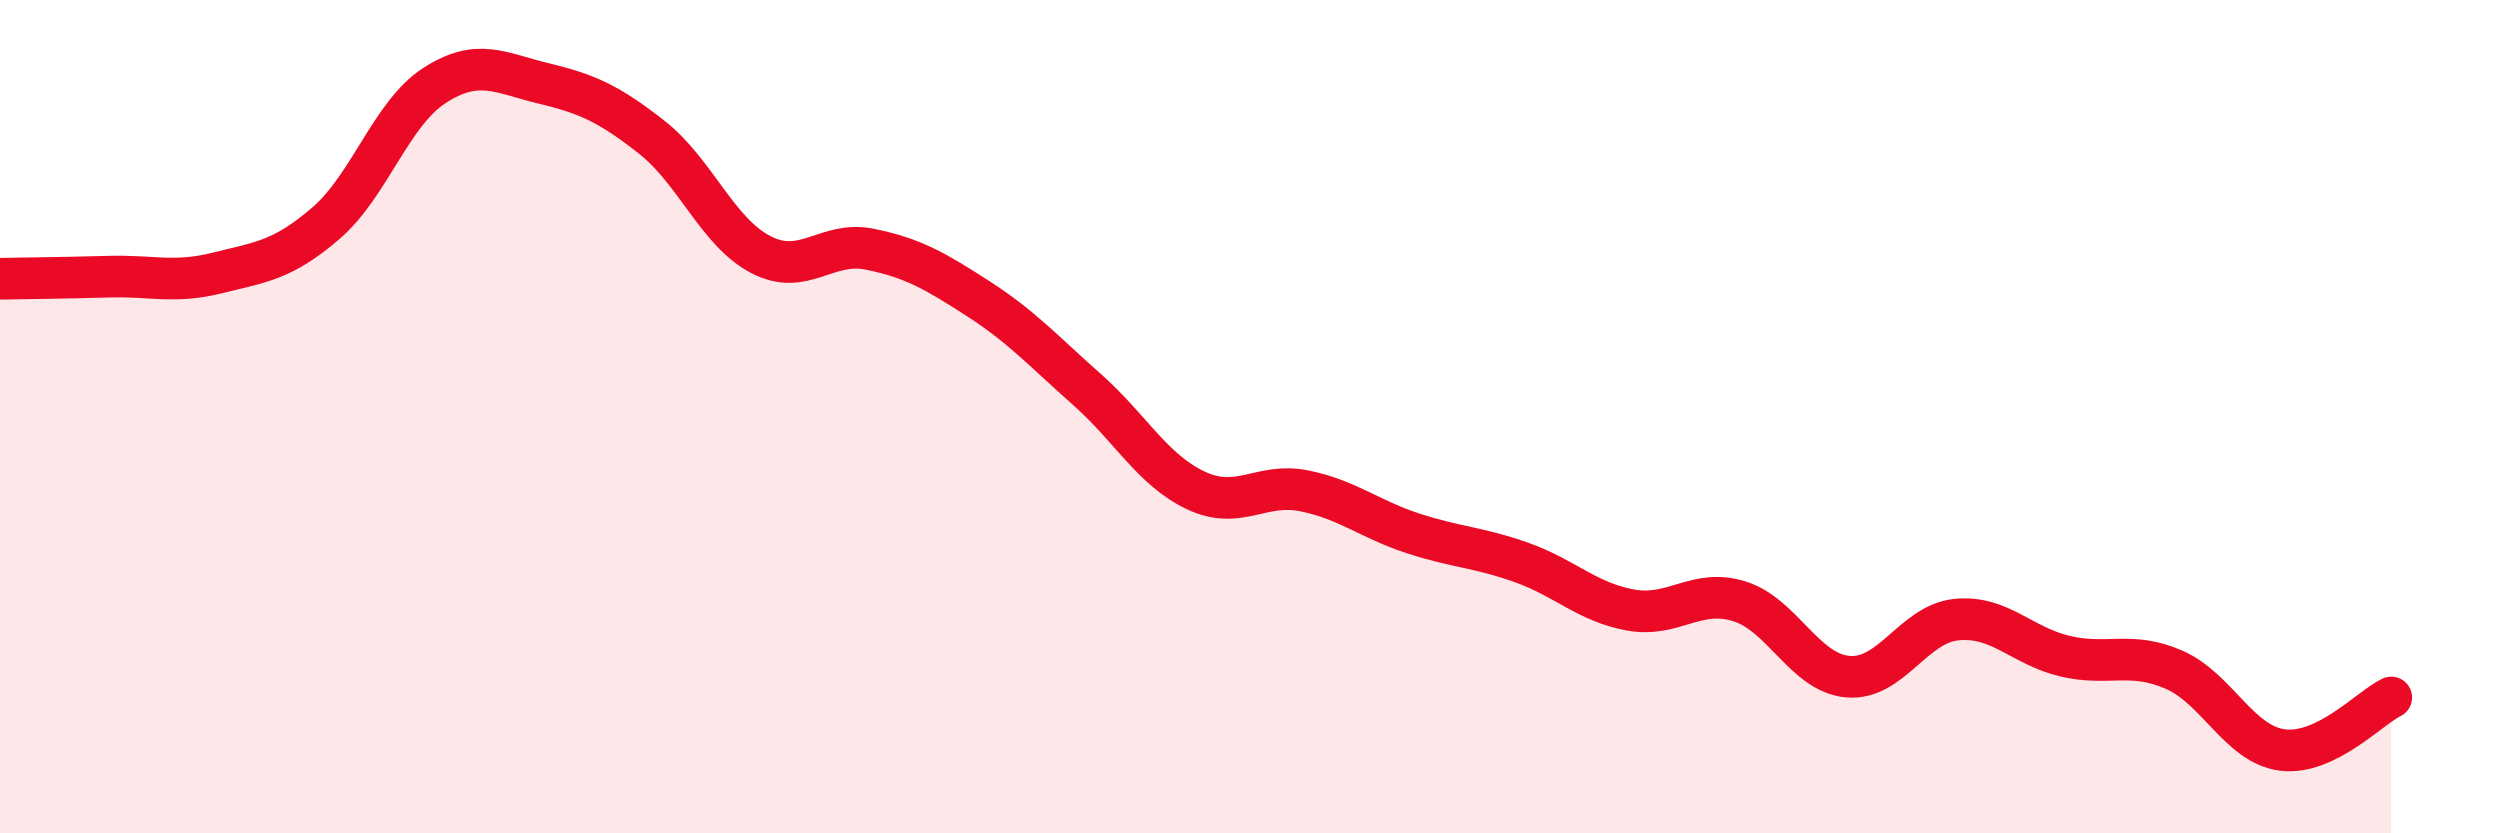 
    <svg width="60" height="20" viewBox="0 0 60 20" xmlns="http://www.w3.org/2000/svg">
      <path
        d="M 0,6.69 C 0.52,6.68 1.57,6.67 2.61,6.64 C 3.65,6.61 4.18,6.81 5.22,6.55 C 6.26,6.29 6.79,6.25 7.83,5.35 C 8.87,4.45 9.39,2.72 10.43,2.05 C 11.47,1.38 12,1.75 13.04,2 C 14.08,2.25 14.61,2.48 15.65,3.3 C 16.69,4.12 17.22,5.57 18.26,6.11 C 19.3,6.65 19.83,5.77 20.87,5.98 C 21.91,6.19 22.44,6.5 23.48,7.17 C 24.52,7.84 25.05,8.43 26.09,9.35 C 27.13,10.27 27.66,11.28 28.7,11.77 C 29.74,12.26 30.26,11.57 31.3,11.78 C 32.34,11.99 32.87,12.46 33.91,12.8 C 34.95,13.14 35.48,13.13 36.52,13.5 C 37.56,13.87 38.09,14.45 39.13,14.64 C 40.17,14.83 40.7,14.11 41.74,14.43 C 42.78,14.75 43.31,16.15 44.35,16.24 C 45.39,16.33 45.92,14.97 46.96,14.87 C 48,14.77 48.53,15.51 49.57,15.75 C 50.61,15.99 51.13,15.62 52.17,16.07 C 53.21,16.52 53.74,17.87 54.78,18 C 55.82,18.13 56.87,16.99 57.39,16.74L57.39 20L0 20Z"
        fill="#EB0A25"
        opacity="0.1"
        stroke-linecap="round"
        stroke-linejoin="round"
      />
      <path
        d="M 0,6.69 C 0.52,6.68 1.57,6.67 2.61,6.64 C 3.65,6.61 4.18,6.81 5.22,6.55 C 6.26,6.29 6.79,6.25 7.83,5.35 C 8.87,4.45 9.39,2.72 10.43,2.05 C 11.47,1.38 12,1.75 13.04,2 C 14.08,2.25 14.61,2.48 15.65,3.3 C 16.69,4.12 17.22,5.57 18.26,6.11 C 19.3,6.65 19.83,5.77 20.87,5.98 C 21.91,6.19 22.44,6.5 23.48,7.17 C 24.52,7.84 25.05,8.43 26.09,9.35 C 27.13,10.27 27.66,11.28 28.7,11.77 C 29.74,12.26 30.26,11.57 31.3,11.78 C 32.34,11.99 32.87,12.46 33.91,12.8 C 34.95,13.14 35.48,13.13 36.52,13.5 C 37.56,13.87 38.09,14.45 39.13,14.64 C 40.17,14.83 40.7,14.11 41.74,14.43 C 42.78,14.75 43.31,16.15 44.35,16.24 C 45.39,16.33 45.92,14.97 46.96,14.87 C 48,14.77 48.53,15.51 49.57,15.75 C 50.61,15.99 51.13,15.62 52.17,16.07 C 53.21,16.52 53.74,17.87 54.78,18 C 55.82,18.13 56.87,16.99 57.39,16.74"
        stroke="#EB0A25"
        stroke-width="1"
        fill="none"
        stroke-linecap="round"
        stroke-linejoin="round"
      />
    </svg>
  